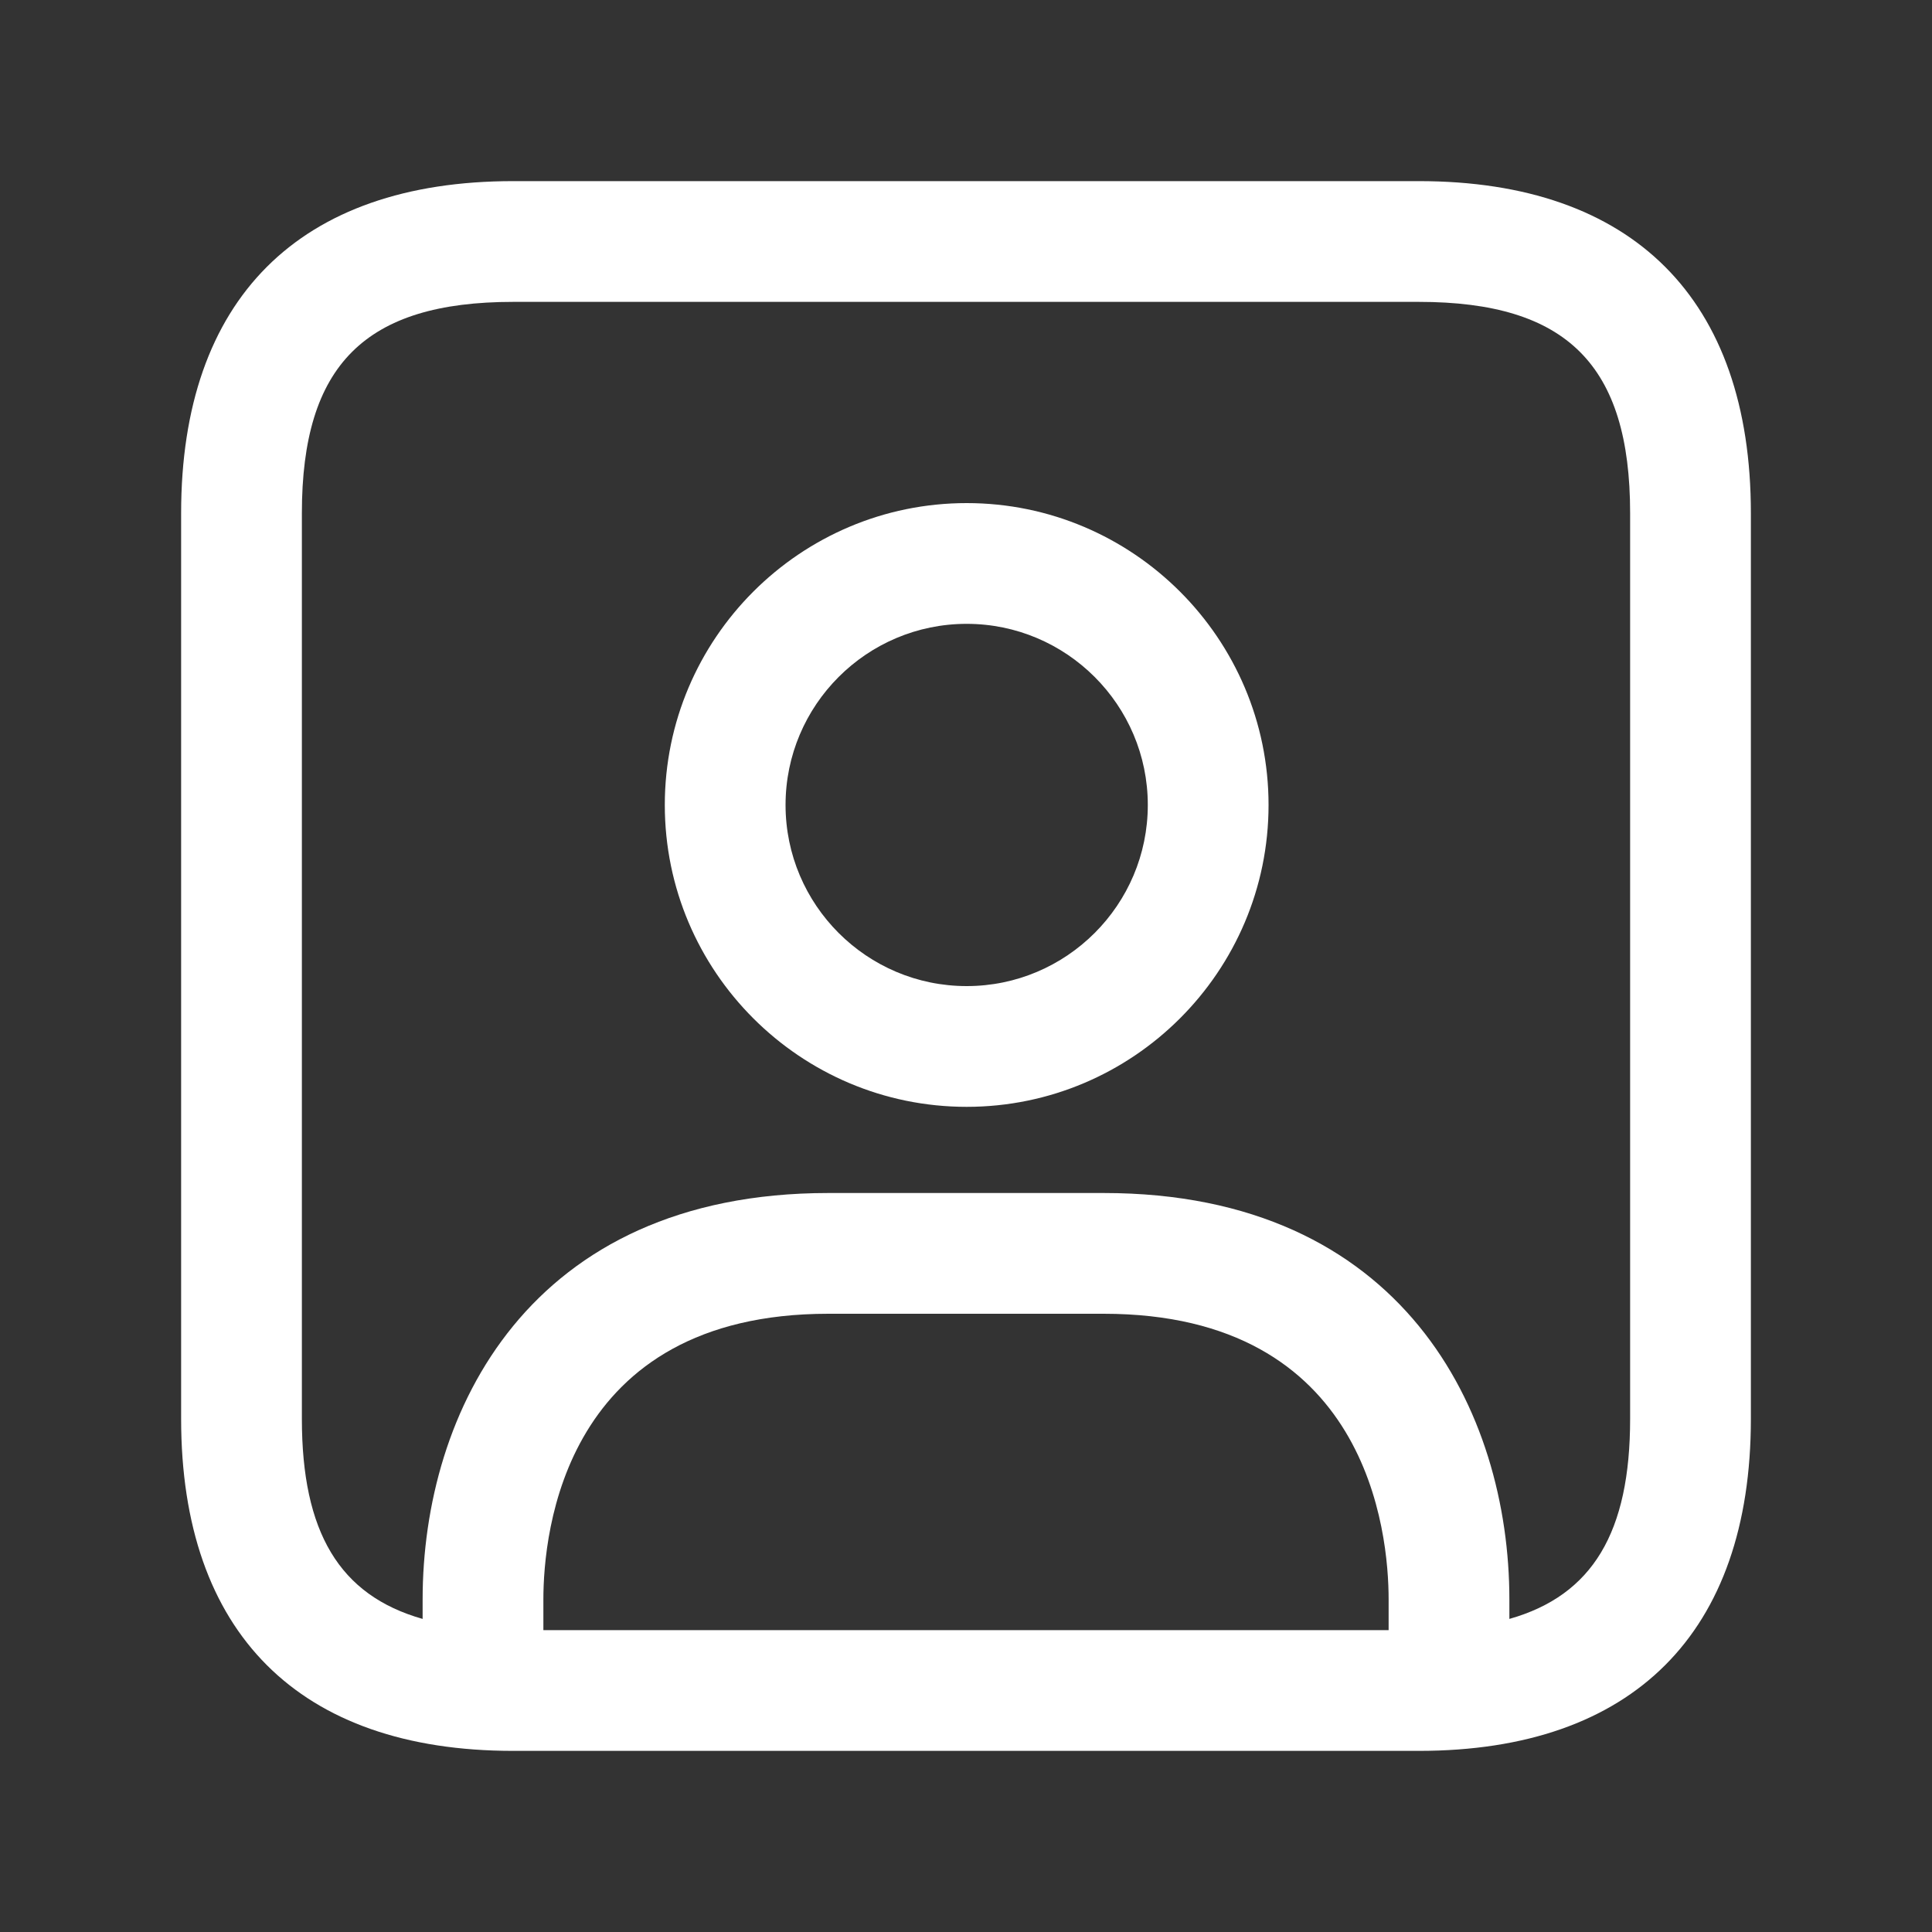 <svg width="20" height="20" viewBox="0 0 20 20" fill="none" xmlns="http://www.w3.org/2000/svg">
<rect x="0" y="0" width="20" height="20" fill="#333333" stroke="none"/>
<path d="M14.688 1.875H5.312C3.096 1.875 1.875 3.096 1.875 5.312V14.688C1.875 16.904 3.096 18.125 5.312 18.125H14.688C16.904 18.125 18.125 16.904 18.125 14.688V5.312C18.125 3.096 16.904 1.875 14.688 1.875ZM14.375 16.875H5.625V16.558C5.625 15.864 5.838 13.6 8.575 13.6H11.425C14.162 13.6 14.375 15.864 14.375 16.558V16.875ZM16.875 14.688C16.875 15.859 16.489 16.514 15.625 16.759V16.558C15.625 14.617 14.525 12.35 11.425 12.35H8.575C5.475 12.35 4.375 14.617 4.375 16.558V16.759C3.511 16.514 3.125 15.858 3.125 14.688V5.312C3.125 3.779 3.779 3.125 5.312 3.125H14.688C16.221 3.125 16.875 3.779 16.875 5.312V14.688ZM10.007 5.208C8.284 5.208 6.882 6.61 6.882 8.333C6.882 10.057 8.284 11.458 10.007 11.458C11.729 11.458 13.132 10.057 13.132 8.333C13.132 6.61 11.729 5.208 10.007 5.208ZM10.007 10.208C8.973 10.208 8.132 9.367 8.132 8.333C8.132 7.299 8.973 6.458 10.007 6.458C11.04 6.458 11.882 7.299 11.882 8.333C11.882 9.367 11.04 10.208 10.007 10.208Z" fill="white"/>
</svg>
